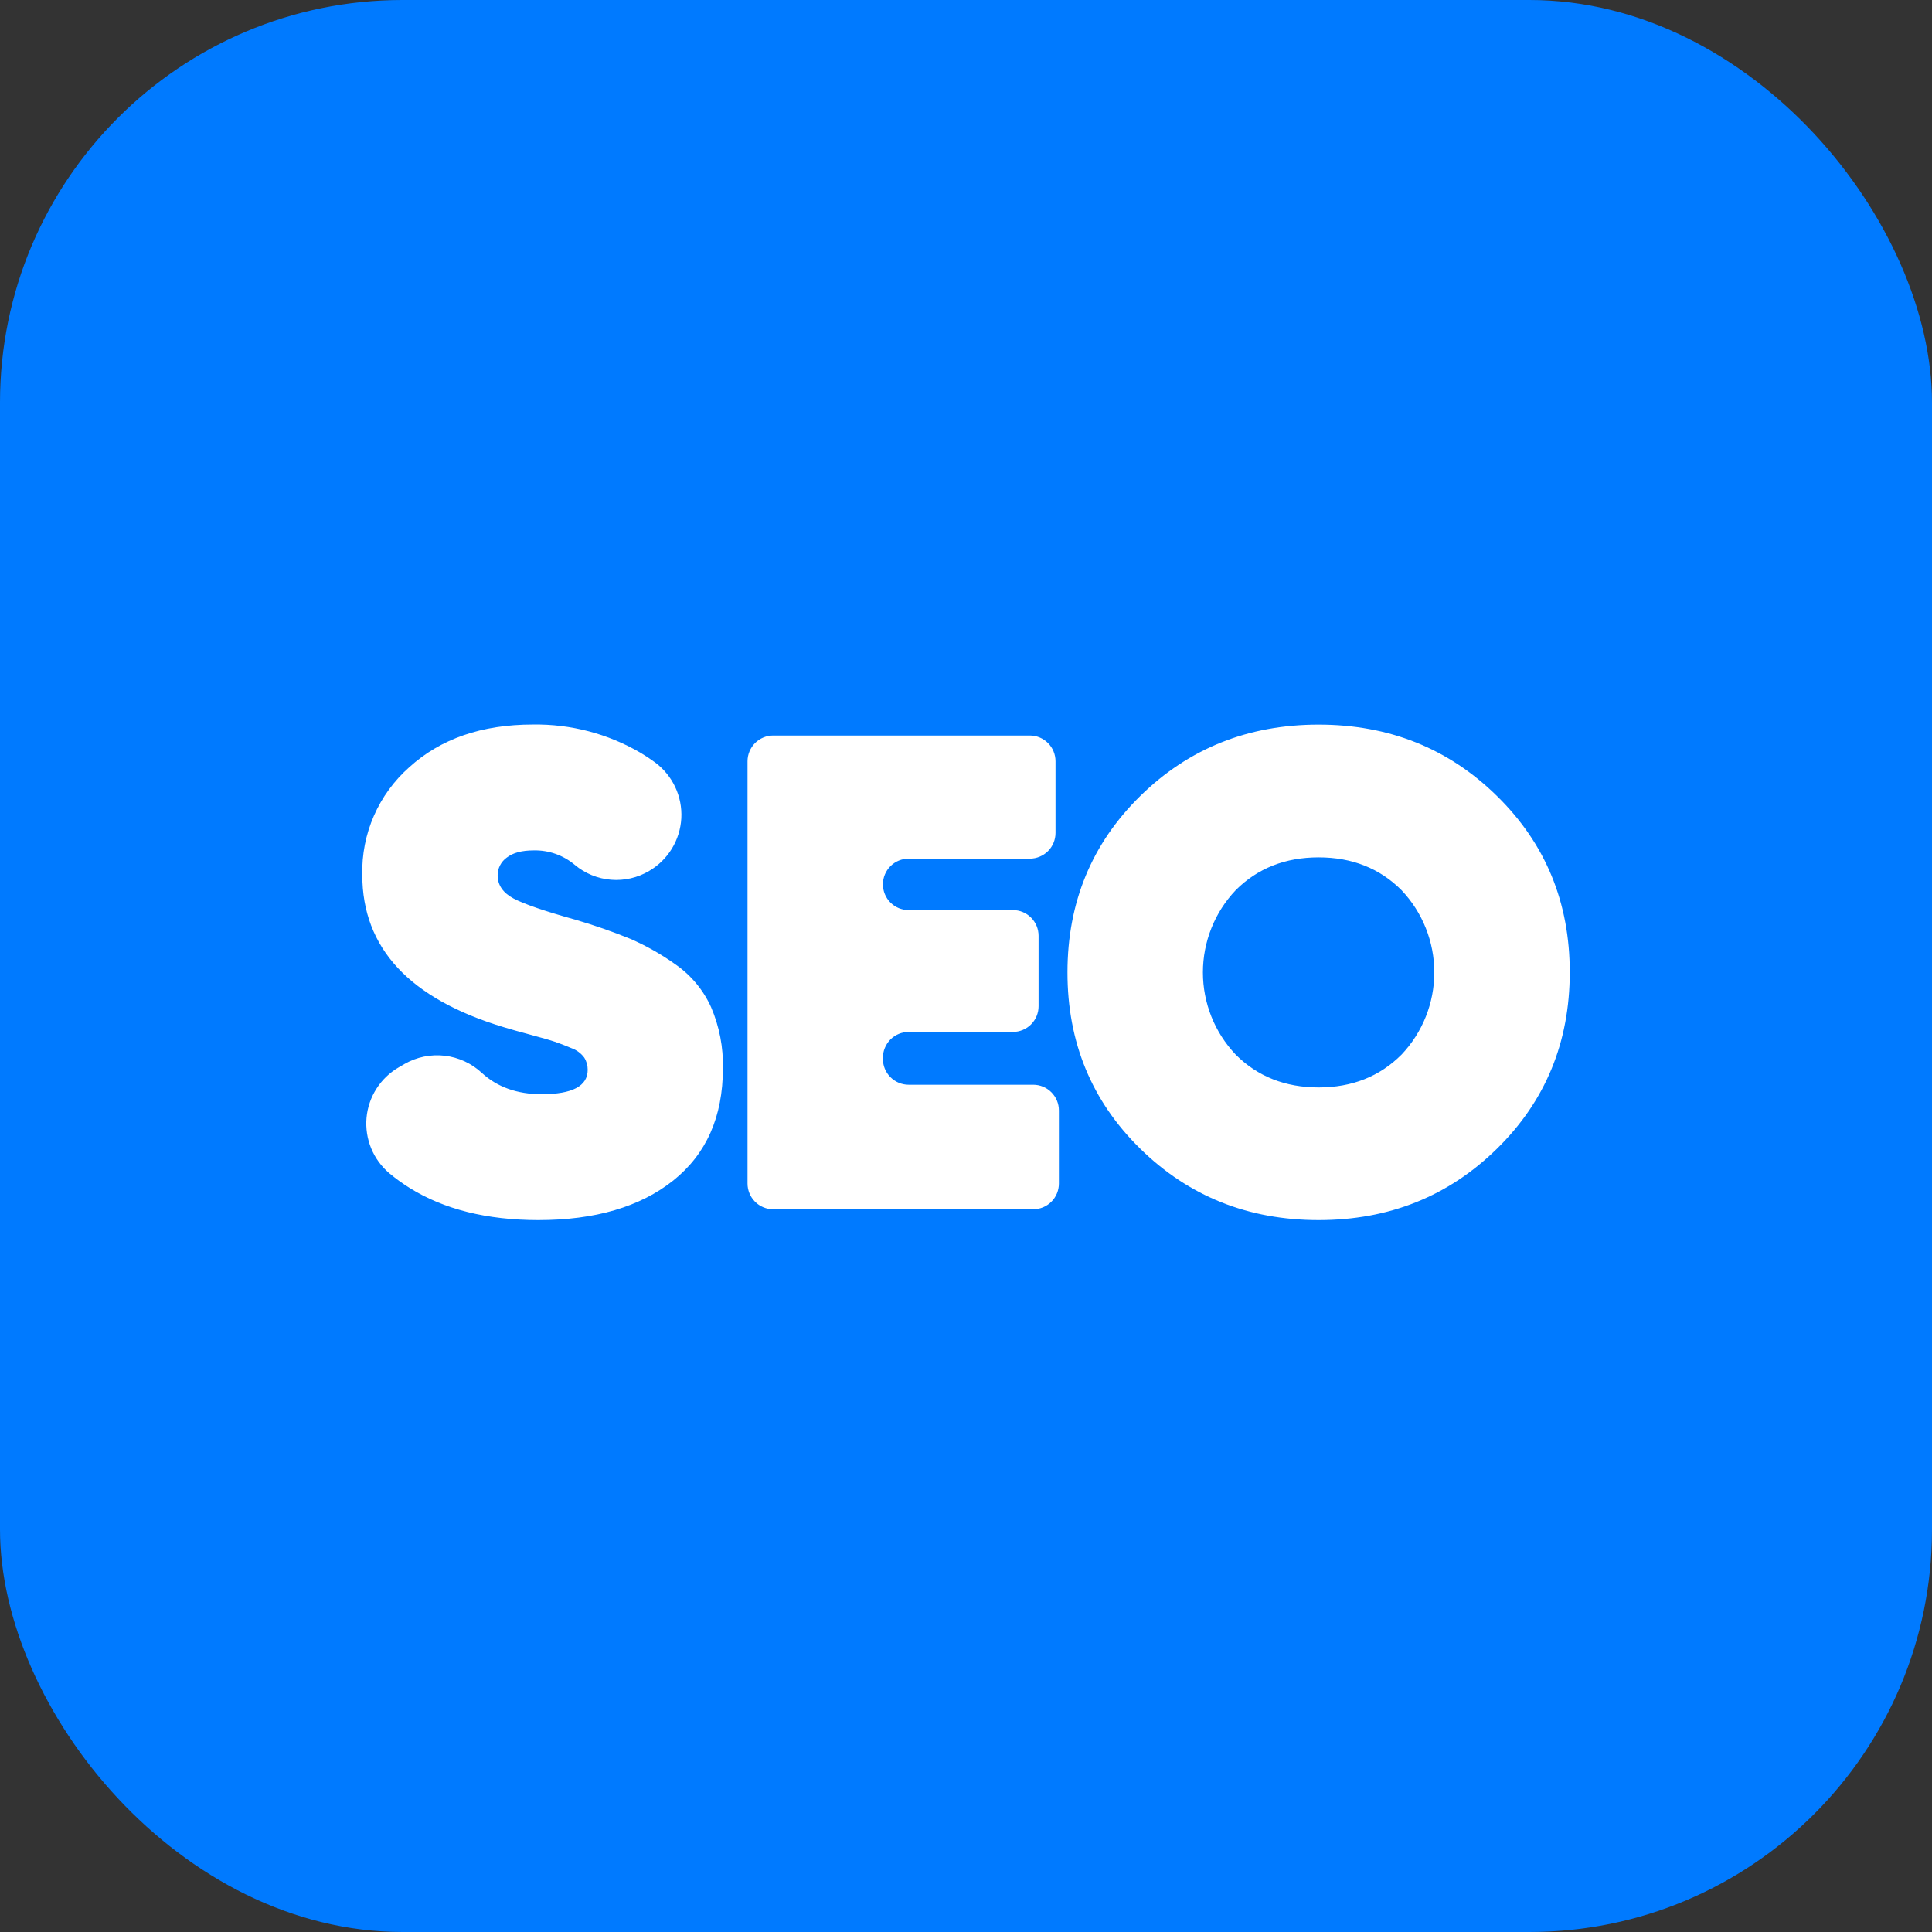 <svg width="48" height="48" viewBox="0 0 48 48" fill="none" xmlns="http://www.w3.org/2000/svg">
<rect x="0" y="0" width="48" height="48" fill="#333333" stroke="none"/>
<rect width="48" height="48" rx="10" fill="#007AFF"/>
<path d="M16.787 23.964C16.435 23.712 16.057 23.498 15.66 23.325C15.209 23.142 14.749 22.982 14.282 22.846C13.53 22.637 13.022 22.462 12.759 22.323C12.497 22.183 12.365 21.992 12.364 21.751C12.363 21.664 12.383 21.578 12.423 21.5C12.463 21.423 12.52 21.356 12.591 21.306C12.743 21.188 12.964 21.128 13.255 21.128C13.63 21.118 13.995 21.247 14.282 21.489C14.536 21.702 14.85 21.83 15.181 21.857C15.511 21.884 15.842 21.808 16.127 21.639C16.358 21.504 16.553 21.313 16.692 21.085C16.832 20.856 16.912 20.597 16.927 20.329C16.941 20.062 16.889 19.795 16.775 19.553C16.661 19.311 16.488 19.1 16.273 18.941C16.161 18.858 16.044 18.78 15.921 18.707C15.108 18.23 14.18 17.986 13.238 18.001C11.971 18.001 10.948 18.354 10.169 19.061C9.791 19.395 9.491 19.807 9.289 20.269C9.087 20.731 8.989 21.232 9.001 21.736C9.001 23.552 10.172 24.813 12.515 25.52C12.661 25.565 12.88 25.627 13.171 25.705C13.462 25.784 13.668 25.842 13.785 25.882C13.902 25.922 14.04 25.974 14.197 26.041C14.325 26.086 14.436 26.168 14.516 26.277C14.573 26.368 14.602 26.473 14.601 26.58C14.601 26.983 14.22 27.185 13.457 27.185C12.85 27.185 12.354 27.009 11.97 26.655C11.716 26.418 11.392 26.269 11.047 26.229C10.702 26.189 10.353 26.261 10.052 26.433L9.909 26.516C9.684 26.646 9.494 26.828 9.354 27.047C9.214 27.265 9.129 27.515 9.106 27.774C9.084 28.032 9.124 28.293 9.223 28.533C9.322 28.773 9.478 28.985 9.677 29.153C9.835 29.284 10.002 29.405 10.177 29.514C11.03 30.046 12.095 30.312 13.373 30.313C14.785 30.313 15.903 29.985 16.726 29.33C17.548 28.674 17.96 27.746 17.96 26.546C17.973 26.024 17.873 25.505 17.667 25.024C17.475 24.598 17.171 24.232 16.787 23.964ZM22.575 25.638H25.164C25.334 25.638 25.496 25.571 25.616 25.451C25.736 25.331 25.803 25.169 25.803 24.999V23.25C25.803 23.08 25.736 22.918 25.616 22.798C25.496 22.678 25.334 22.611 25.164 22.611H22.575C22.405 22.611 22.243 22.544 22.123 22.424C22.003 22.304 21.936 22.141 21.936 21.972C21.936 21.802 22.003 21.64 22.123 21.52C22.243 21.4 22.405 21.333 22.575 21.333H25.585C25.755 21.333 25.917 21.265 26.037 21.146C26.157 21.026 26.224 20.863 26.224 20.694V18.913C26.224 18.744 26.157 18.581 26.037 18.461C25.917 18.341 25.755 18.274 25.585 18.274H19.211C19.042 18.274 18.879 18.341 18.759 18.461C18.64 18.581 18.572 18.744 18.572 18.913V29.405C18.572 29.575 18.64 29.737 18.759 29.857C18.879 29.977 19.042 30.044 19.211 30.044H25.669C25.839 30.044 26.001 29.977 26.121 29.857C26.241 29.737 26.308 29.575 26.308 29.405V27.589C26.308 27.419 26.241 27.257 26.121 27.137C26.001 27.017 25.839 26.95 25.669 26.95H22.575C22.405 26.95 22.243 26.882 22.123 26.762C22.003 26.643 21.936 26.48 21.936 26.311V26.277C21.936 26.193 21.952 26.11 21.985 26.033C22.017 25.955 22.064 25.885 22.123 25.825C22.182 25.766 22.253 25.719 22.33 25.687C22.408 25.655 22.491 25.638 22.575 25.638ZM37.192 19.777C35.988 18.594 34.511 18.003 32.761 18.003C31.011 18.003 29.534 18.594 28.329 19.777C27.124 20.96 26.521 22.421 26.521 24.158C26.52 25.895 27.123 27.356 28.329 28.539C29.534 29.722 31.012 30.313 32.761 30.313C34.51 30.313 35.987 29.722 37.192 28.539C38.397 27.356 38.999 25.895 39 24.158C39.001 22.421 38.398 20.96 37.192 19.777ZM34.82 26.202C34.277 26.745 33.591 27.017 32.761 27.017C31.931 27.017 31.244 26.745 30.701 26.202C30.177 25.65 29.886 24.919 29.886 24.159C29.886 23.399 30.177 22.668 30.701 22.116C31.244 21.573 31.931 21.301 32.761 21.301C33.591 21.301 34.278 21.573 34.82 22.116C35.344 22.668 35.635 23.399 35.635 24.159C35.635 24.919 35.344 25.65 34.82 26.202Z" fill="white"/>
</svg>
